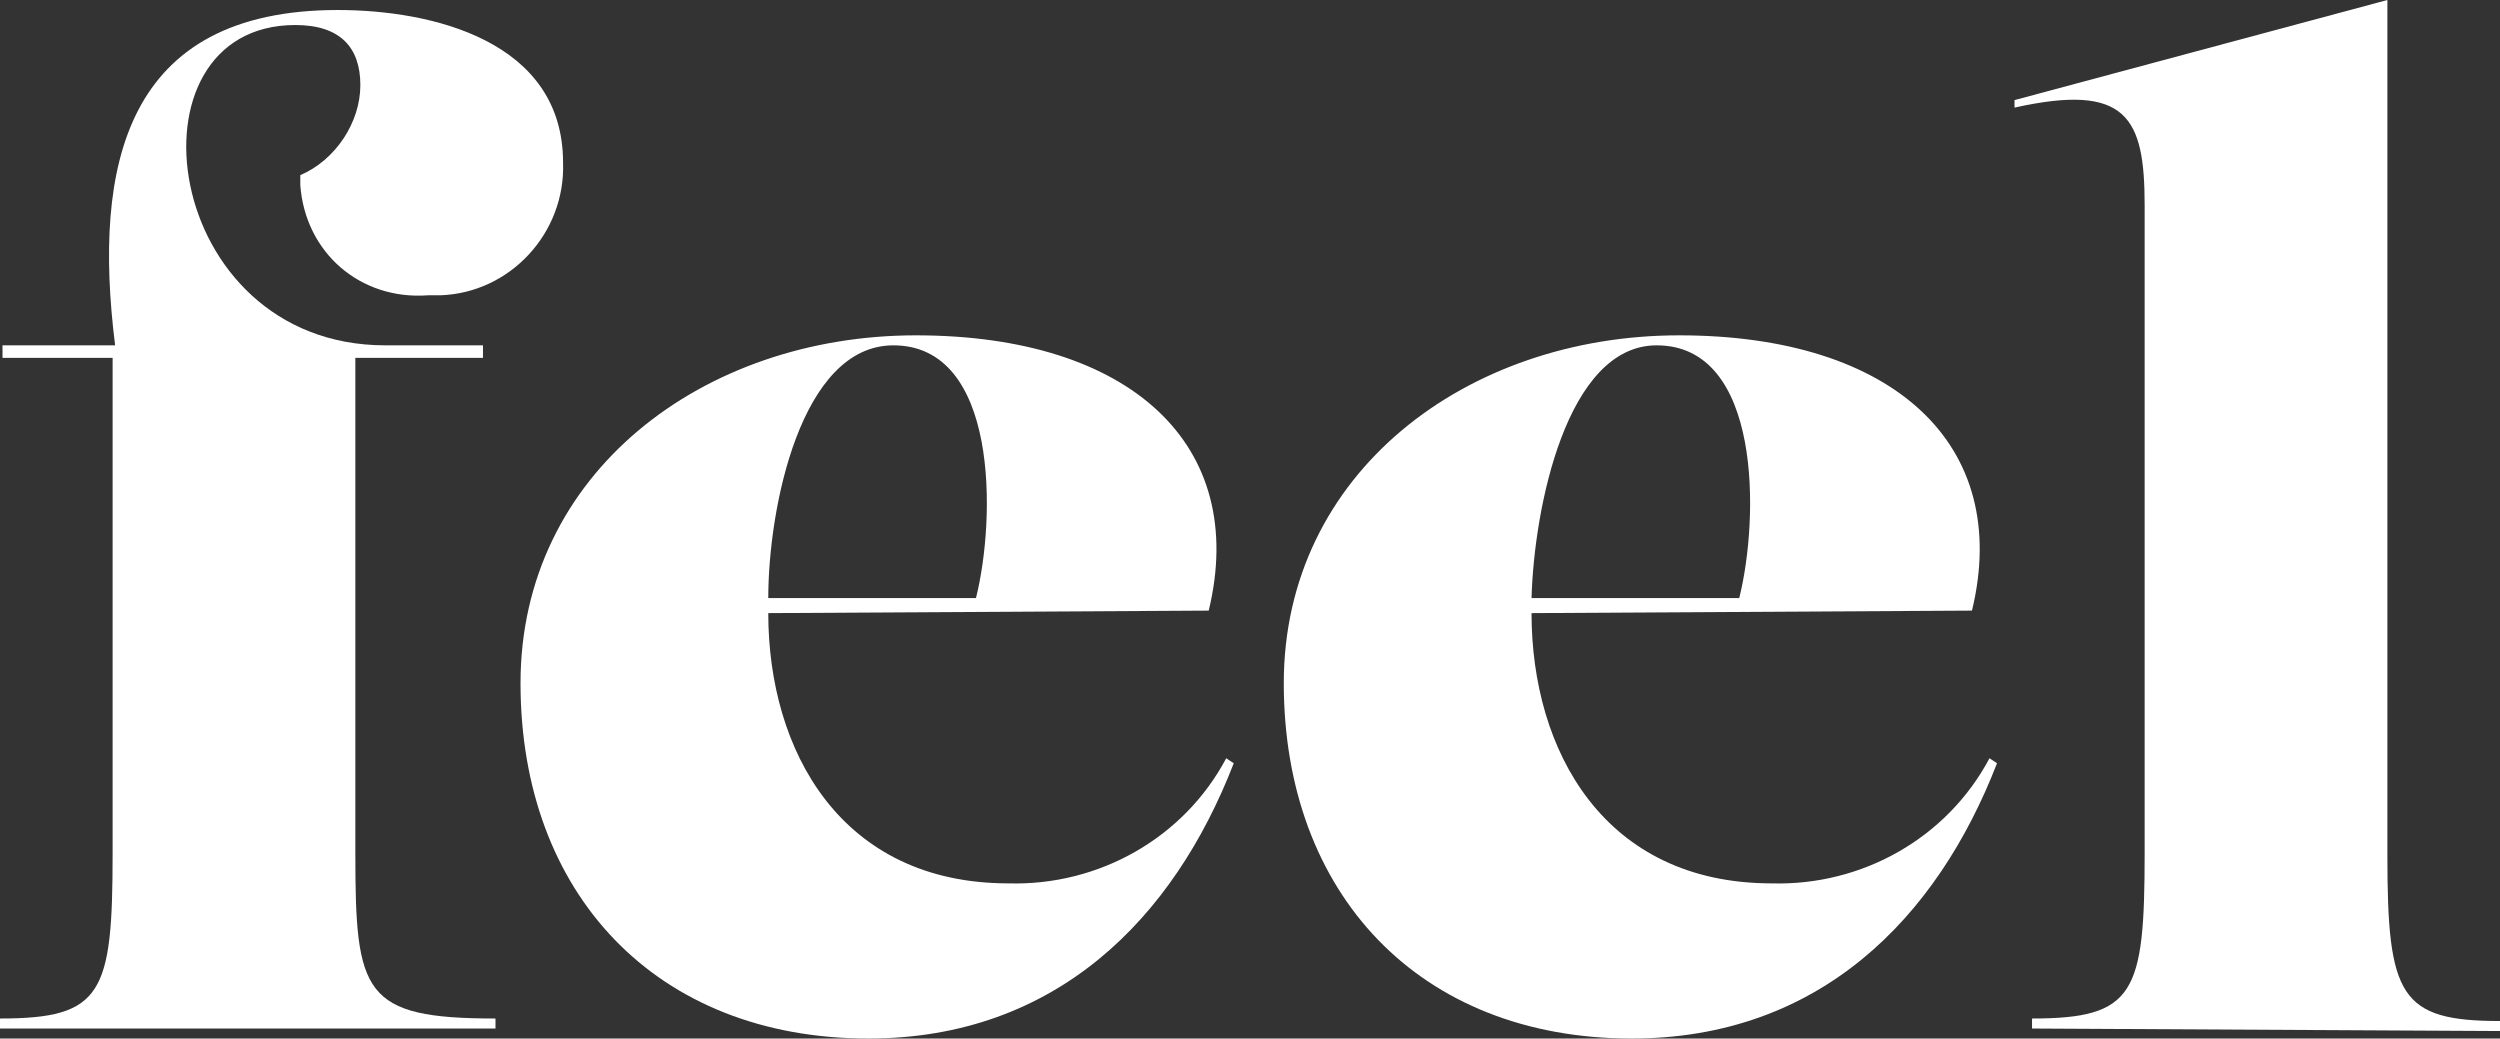 <?xml version="1.0" encoding="utf-8"?>
<!-- Generator: Adobe Illustrator 25.2.2, SVG Export Plug-In . SVG Version: 6.00 Build 0)  -->
<svg version="1.1" id="Layer_1" xmlns="http://www.w3.org/2000/svg" xmlns:xlink="http://www.w3.org/1999/xlink" x="0px" y="0px"
	 viewBox="0 0 99.9 41.5" style="enable-background:new 0 0 99.9 41.5;" xml:space="preserve">
<rect x="0" y="0" width="99.9" height="41.5" fill="#333333" stroke="none"/>
<style type="text/css">
	.st0{fill:#FFFFFF;}
</style>
<g id="Group_268" transform="translate(0 20)">
	<g id="Group_267">
		<path id="Path_331" class="st0" d="M0.1-6.2h4.5C3.7-13.4,5-19.6,13.5-19.6c3.7,0,9,1.2,9,6.1c0.1,2.8-2.1,5.2-4.9,5.3
			c-0.2,0-0.3,0-0.5,0C14.4-8,12.2-9.9,12-12.6c0-0.1,0-0.2,0-0.4c1.4-0.6,2.4-2.1,2.4-3.6c0-1.5-0.8-2.4-2.6-2.4
			c-7,0-5.4,12.8,3.6,12.8h3.9v0.5h-5.1v19.8c0,5.6,0.3,6.6,5.6,6.6v0.4H0v-0.4c4.1,0,4.5-1,4.5-6.6V-5.7H0.1V-6.2z"/>
		<path id="Path_332" class="st0" d="M30.7,4.5c0,5.5,2.9,10.8,9.6,10.8c3.6,0.1,7-1.8,8.7-5l0.3,0.2c-2.4,6.2-7.1,11-14.6,11
			c-8.5,0-13.9-5.8-13.9-14.2S28.1-6.6,36.6-6.6c8.6,0,13.3,4.4,11.7,11L30.7,4.5L30.7,4.5z M30.7,3.9H39c0.8-3.2,0.9-10.1-3.3-10.1
			C32-6.2,30.7,0.3,30.7,3.9z"/>
		<path id="Path_333" class="st0" d="M61.2,4.5c0,5.5,2.9,10.8,9.6,10.8c3.6,0.1,7-1.8,8.7-5l0.3,0.2c-2.4,6.2-7.1,11-14.6,11
			c-8.5,0-13.9-5.8-13.9-14.2S58.6-6.6,67.1-6.6c8.6,0,13.3,4.4,11.7,11L61.2,4.5L61.2,4.5z M61.2,3.9h8.3
			c0.8-3.2,0.9-10.1-3.3-10.1C62.6-6.2,61.3,0.3,61.2,3.9z"/>
		<path id="Path_334" class="st0" d="M81.2,21.1v-0.4c4.1,0,4.5-1,4.5-6.6v-25.9c0-3.5-0.7-4.9-5.2-3.9L80.5-16l14.9-4v34.2
			c0,5.6,0.5,6.6,4.5,6.6v0.4L81.2,21.1L81.2,21.1z"/>
	</g>
</g>
</svg>
